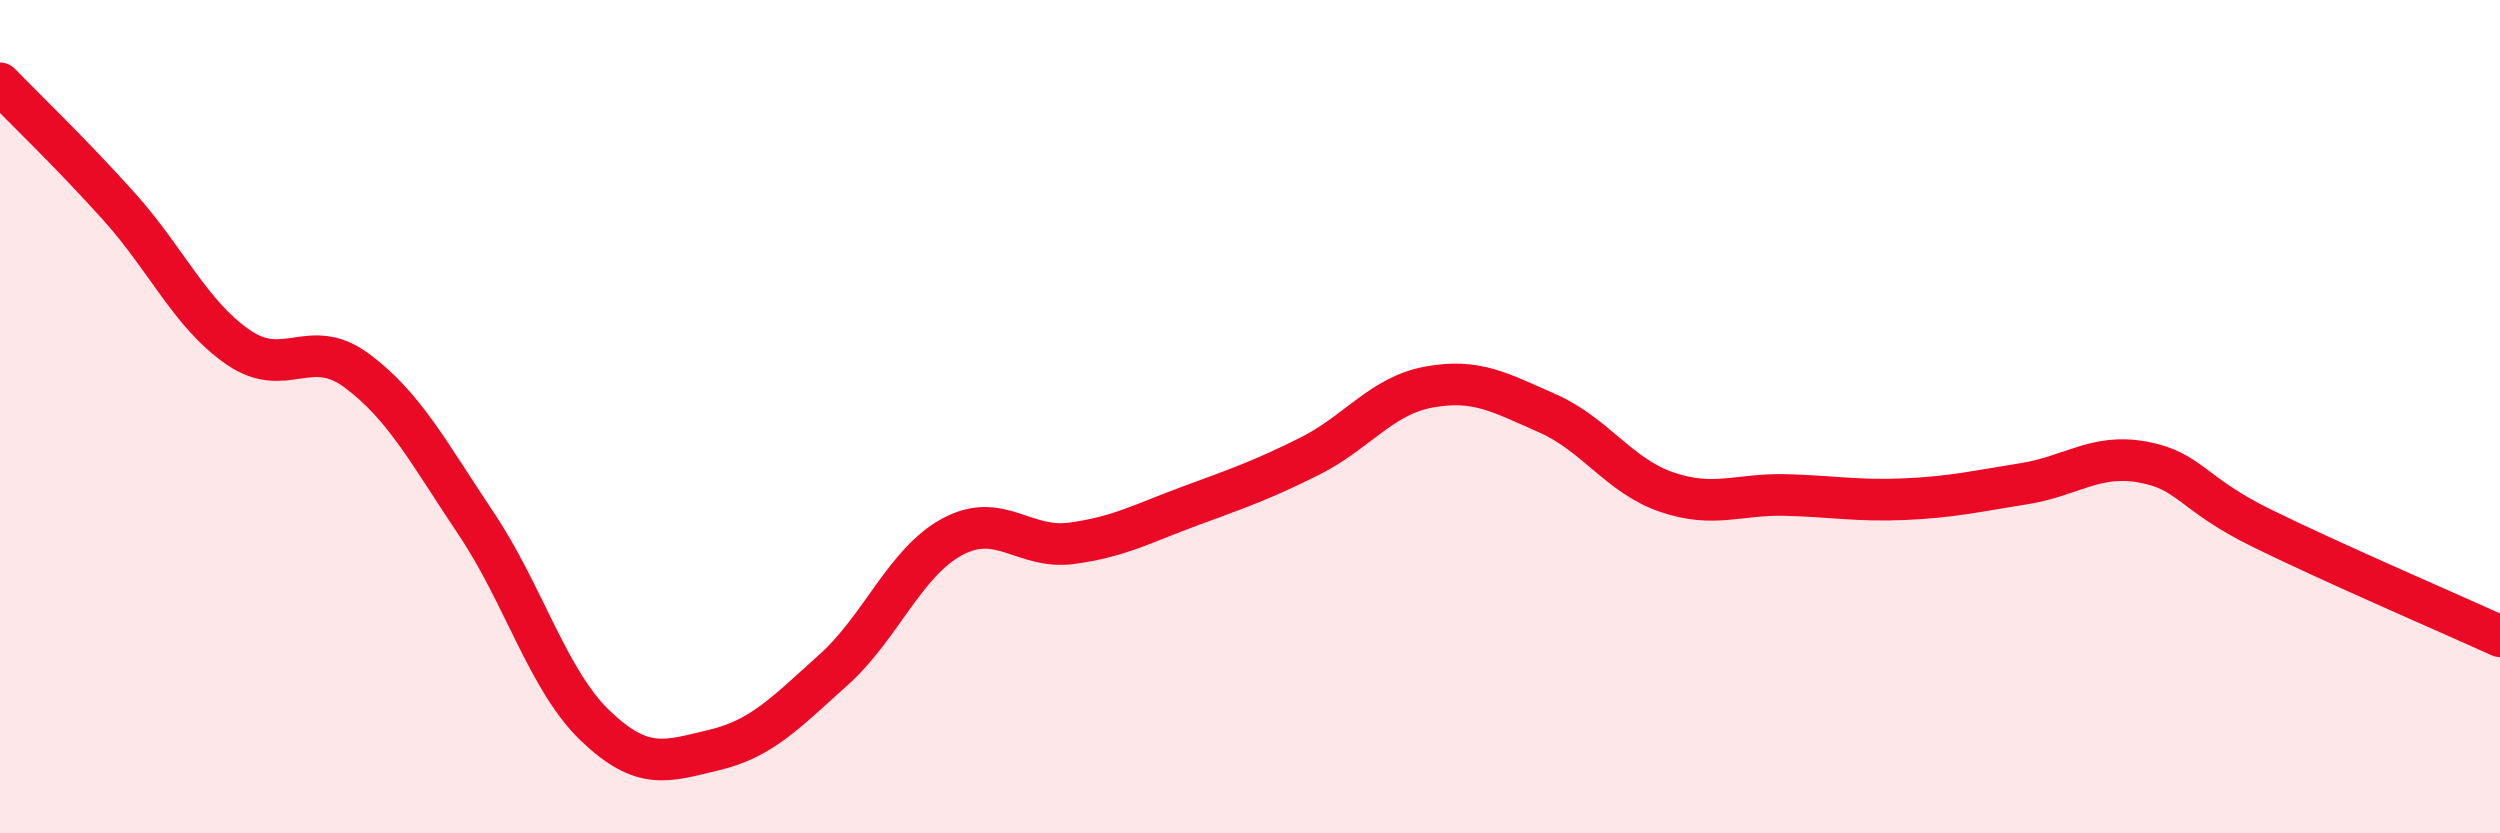 
    <svg width="60" height="20" viewBox="0 0 60 20" xmlns="http://www.w3.org/2000/svg">
      <path
        d="M 0,2 C 0.57,2.59 1.72,3.69 2.86,4.96 C 4,6.23 4.57,7.54 5.71,8.33 C 6.85,9.12 7.43,8.05 8.57,8.9 C 9.71,9.75 10.29,10.87 11.43,12.57 C 12.57,14.27 13.15,16.33 14.29,17.42 C 15.43,18.51 16,18.27 17.14,18 C 18.28,17.73 18.86,17.1 20,16.08 C 21.14,15.06 21.72,13.49 22.86,12.88 C 24,12.27 24.57,13.19 25.71,13.04 C 26.85,12.89 27.43,12.56 28.57,12.14 C 29.71,11.72 30.29,11.52 31.43,10.95 C 32.57,10.38 33.15,9.5 34.29,9.29 C 35.43,9.08 36,9.42 37.14,9.92 C 38.28,10.42 38.86,11.42 40,11.81 C 41.14,12.2 41.72,11.85 42.86,11.88 C 44,11.91 44.57,12.03 45.71,11.98 C 46.85,11.93 47.43,11.79 48.57,11.61 C 49.71,11.43 50.29,10.88 51.43,11.09 C 52.57,11.3 52.58,11.84 54.29,12.68 C 56,13.52 58.86,14.75 60,15.27L60 20L0 20Z"
        fill="#EB0A25"
        opacity="0.1"
        stroke-linecap="round"
        stroke-linejoin="round"
      />
      <path
        d="M 0,2 C 0.57,2.59 1.72,3.69 2.86,4.96 C 4,6.23 4.57,7.54 5.71,8.33 C 6.85,9.12 7.43,8.05 8.57,8.9 C 9.71,9.75 10.29,10.87 11.43,12.57 C 12.57,14.27 13.15,16.33 14.29,17.42 C 15.43,18.51 16,18.27 17.14,18 C 18.28,17.73 18.86,17.1 20,16.08 C 21.14,15.06 21.72,13.49 22.86,12.88 C 24,12.27 24.57,13.19 25.71,13.04 C 26.85,12.89 27.43,12.56 28.57,12.14 C 29.71,11.72 30.29,11.52 31.43,10.95 C 32.57,10.38 33.15,9.5 34.29,9.29 C 35.43,9.08 36,9.42 37.14,9.92 C 38.28,10.42 38.86,11.42 40,11.81 C 41.14,12.2 41.72,11.85 42.86,11.88 C 44,11.91 44.57,12.03 45.71,11.98 C 46.85,11.93 47.43,11.79 48.57,11.61 C 49.71,11.43 50.29,10.88 51.43,11.09 C 52.57,11.3 52.58,11.84 54.29,12.68 C 56,13.52 58.86,14.75 60,15.27"
        stroke="#EB0A25"
        stroke-width="1"
        fill="none"
        stroke-linecap="round"
        stroke-linejoin="round"
      />
    </svg>
  